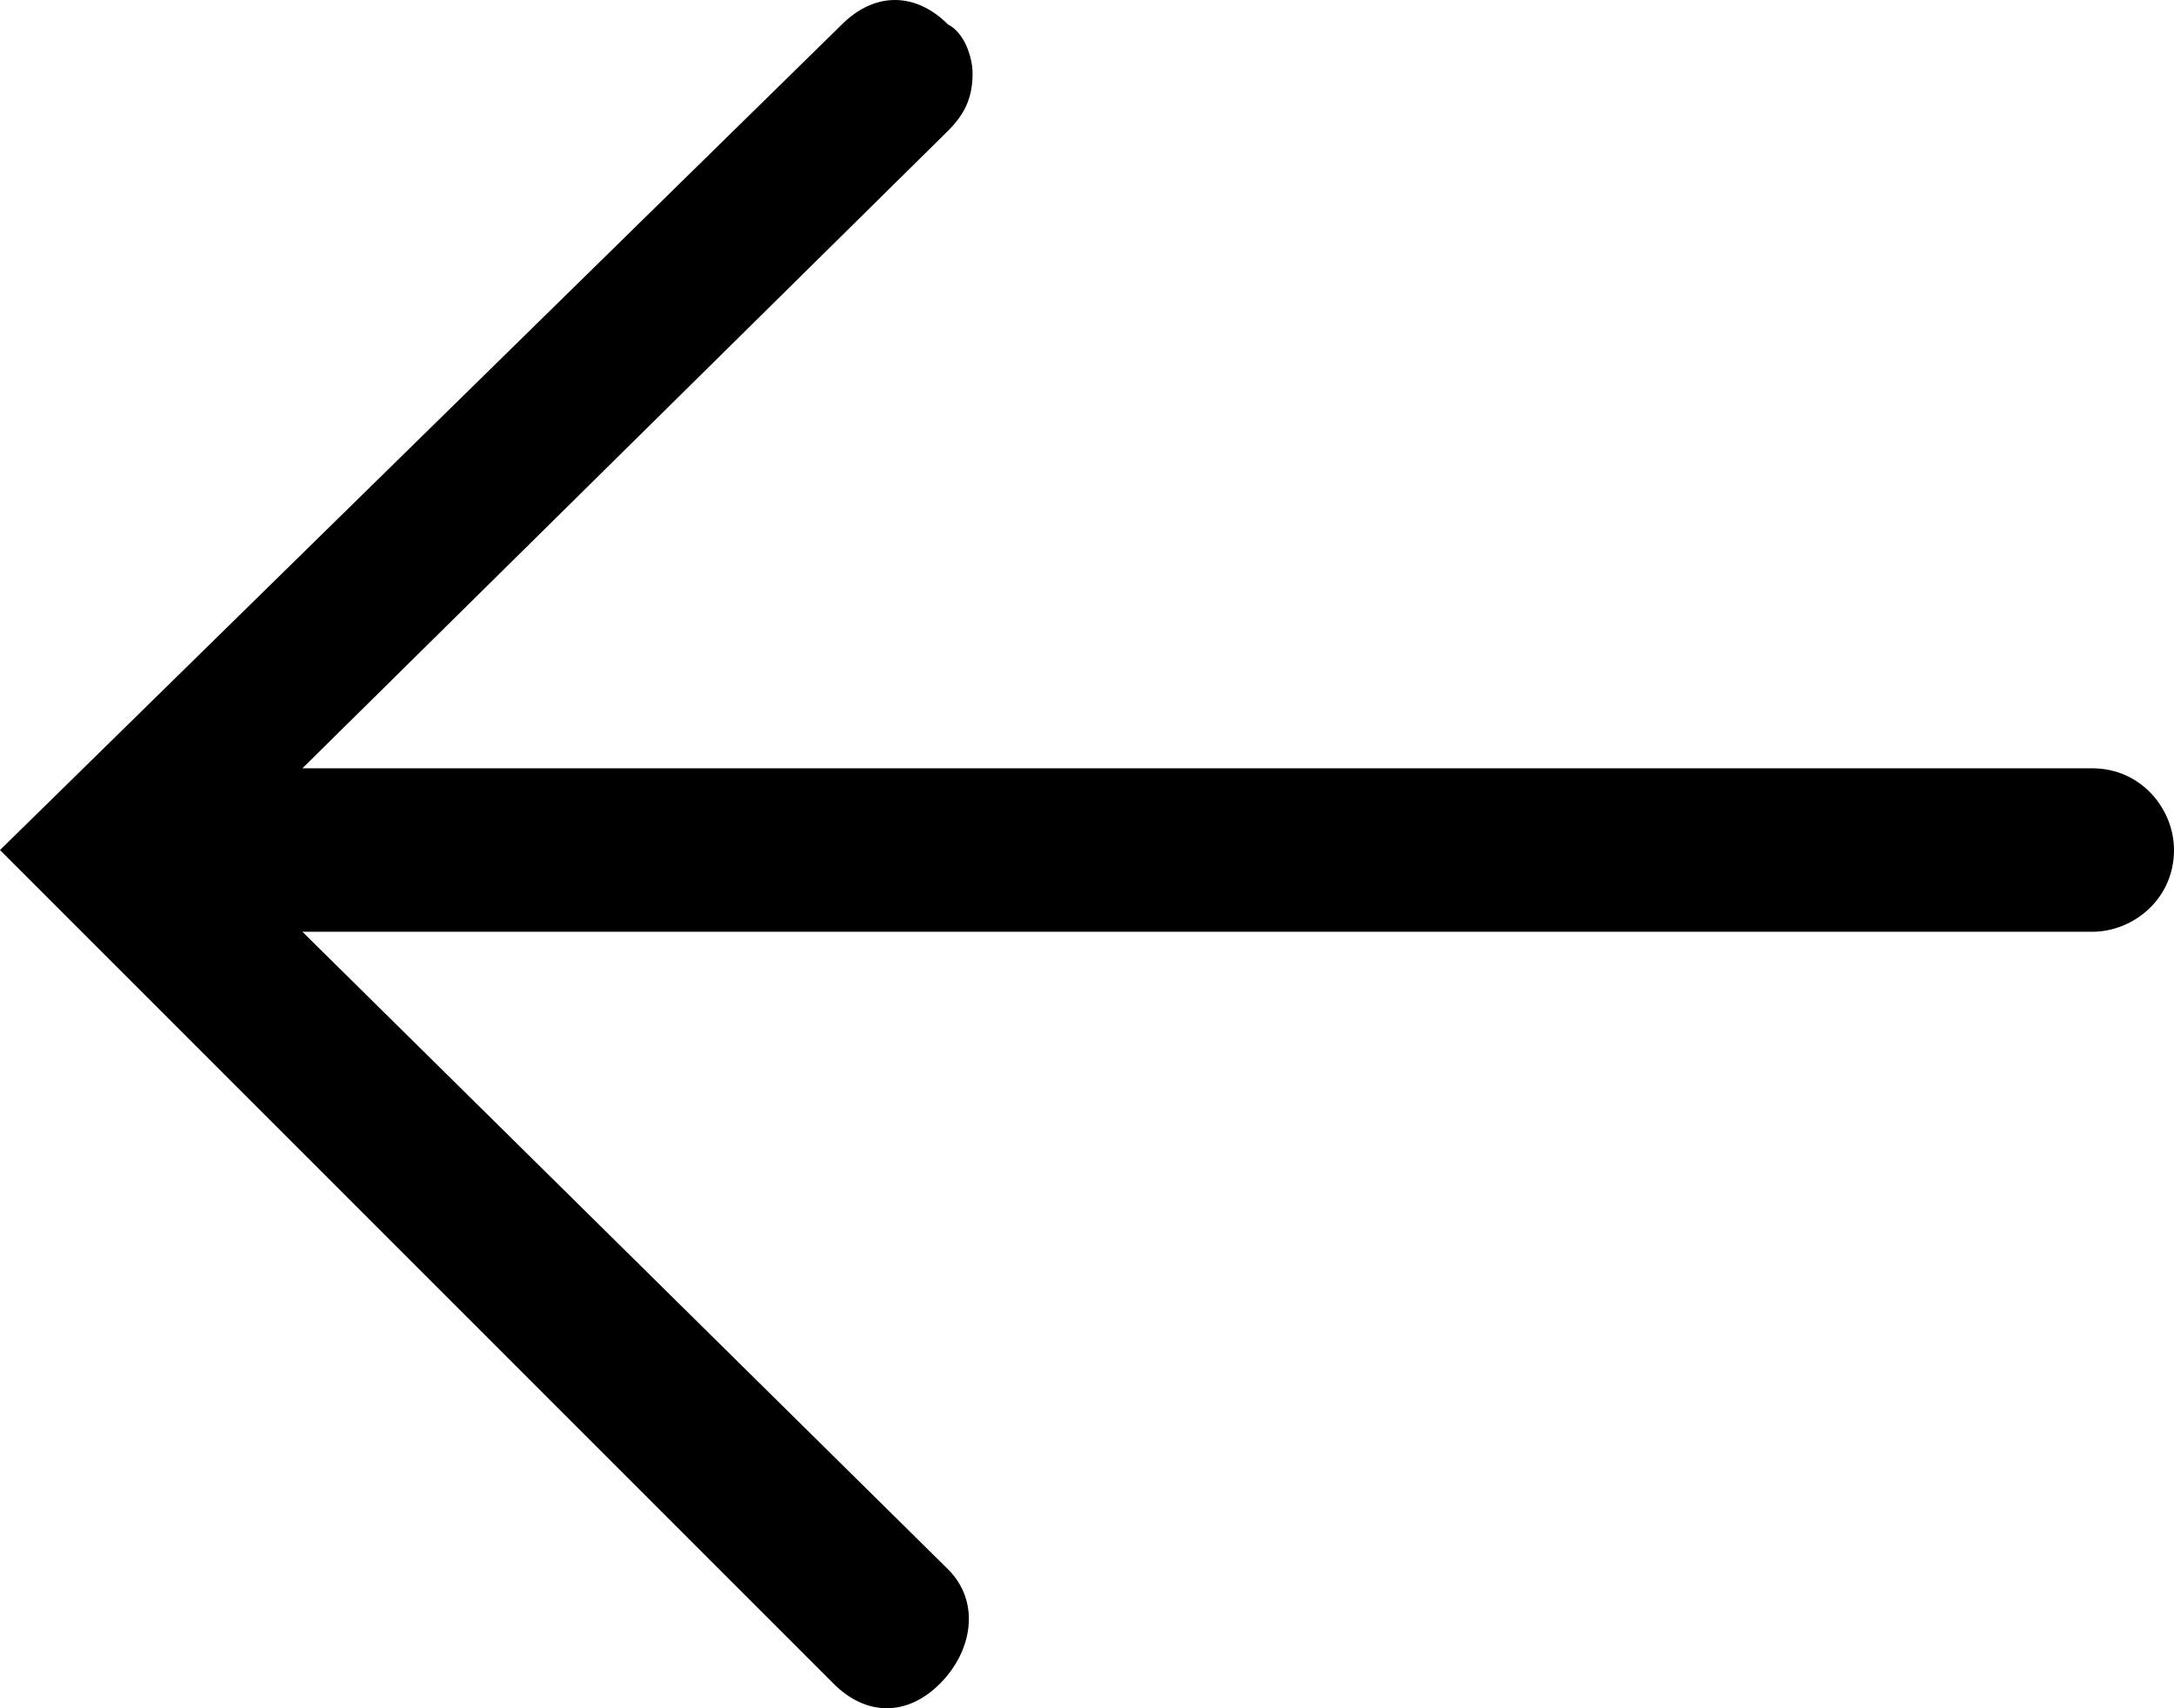 <?xml version="1.0" encoding="utf-8"?>
<!-- Generator: Adobe Illustrator 25.2.1, SVG Export Plug-In . SVG Version: 6.00 Build 0)  -->
<svg version="1.1" id="Camada_1" xmlns="http://www.w3.org/2000/svg" xmlns:xlink="http://www.w3.org/1999/xlink" x="0px" y="0px"
	 viewBox="0 0 26.6 20.9" style="enable-background:new 0 0 26.6 20.9;" xml:space="preserve">
<path d="M11.6,19.2l-7.9-7.8h21.9c0.5,0,1-0.4,1-1c0-0.5-0.4-1-1-1c0,0,0,0,0,0H3.7l7.9-7.8c0.2-0.2,0.3-0.4,0.3-0.7
	c0-0.2-0.1-0.5-0.3-0.6c-0.4-0.4-0.9-0.4-1.3,0c0,0,0,0,0,0L0,10.4l10.2,10.2c0.4,0.4,0.9,0.4,1.3,0c0,0,0,0,0,0
	C11.9,20.2,12,19.6,11.6,19.2C11.6,19.2,11.6,19.2,11.6,19.2z"/>
</svg>
